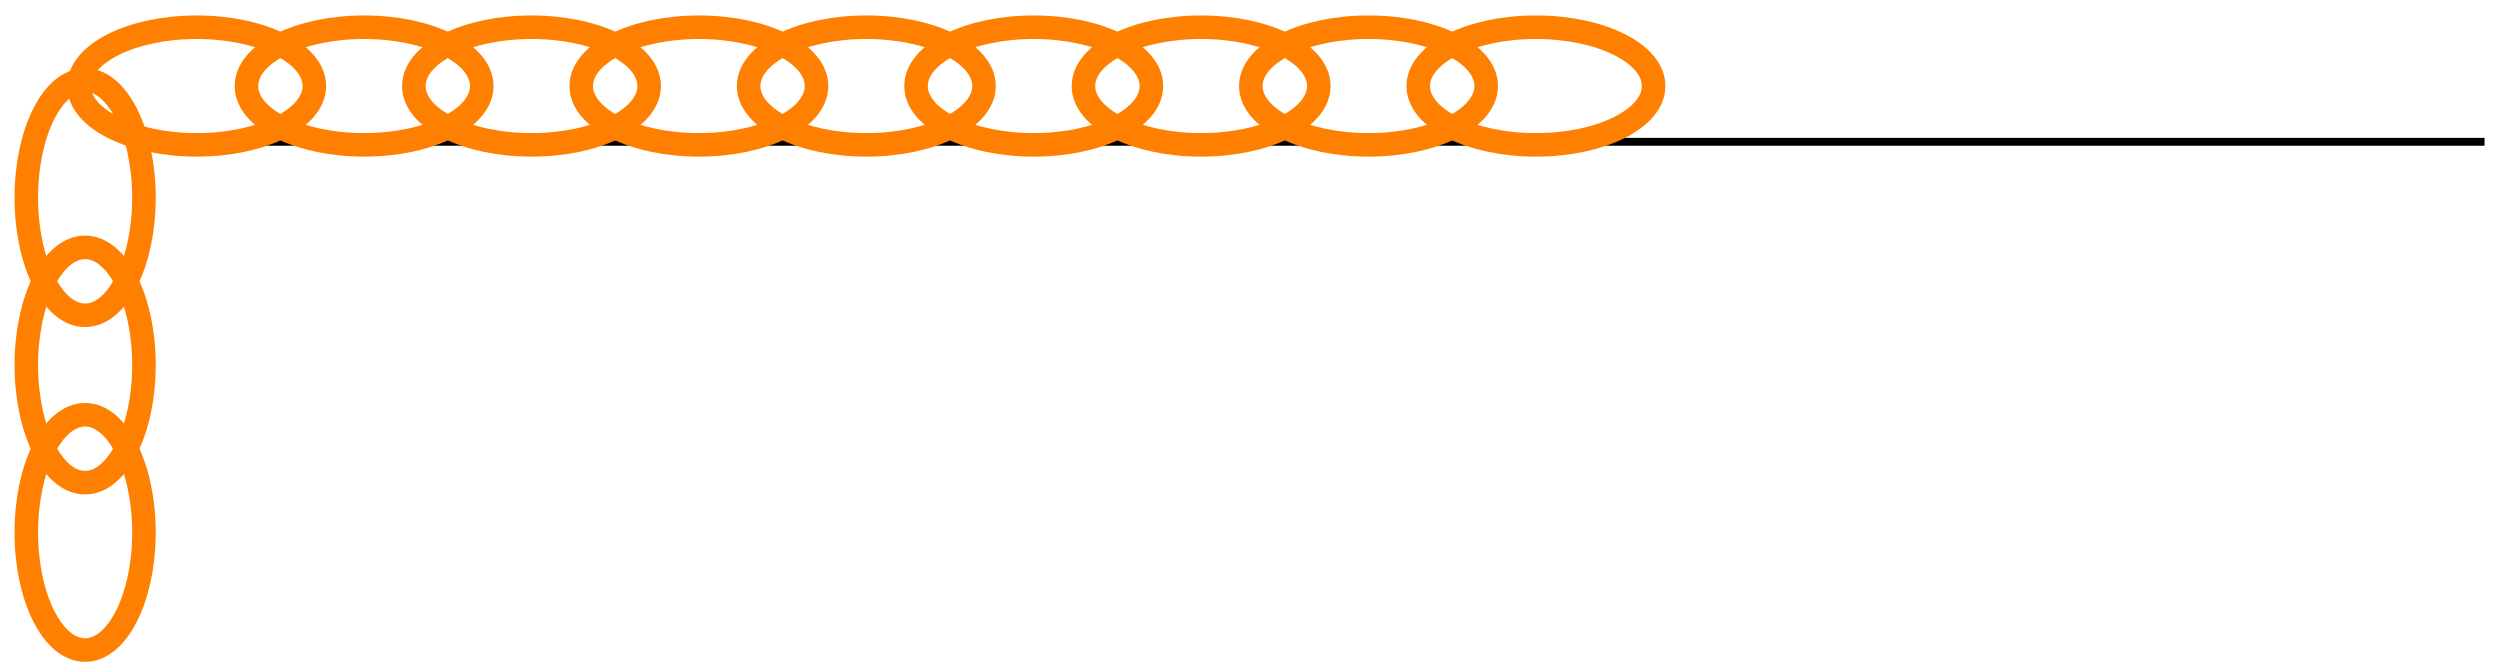 <?xml version="1.0" encoding="UTF-8"?>
<svg xmlns="http://www.w3.org/2000/svg" xmlns:xlink="http://www.w3.org/1999/xlink" width="127pt" height="34pt" viewBox="0 0 127 34" version="1.1">
<g id="surface1">
<path style="fill:none;stroke-width:0.399;stroke-linecap:butt;stroke-linejoin:miter;stroke:rgb(0%,0%,0%);stroke-opacity:1;stroke-miterlimit:10;" d="M 113.388 0.002 L 226.775 0.002 " transform="matrix(1,0,0,-1,-100.56,7.205)"/>
<path style="fill:none;stroke-width:1.196;stroke-linecap:butt;stroke-linejoin:miter;stroke:rgb(100%,50%,0%);stroke-opacity:1;stroke-miterlimit:10;" d="M 116.529 2.834 C 116.529 4.486 113.853 5.822 110.552 5.822 C 107.251 5.822 104.576 4.486 104.576 2.834 C 104.576 1.185 107.251 -0.154 110.552 -0.154 C 113.853 -0.154 116.529 1.185 116.529 2.834 Z M 116.529 2.834 " transform="matrix(1,0,0,-1,-100.56,7.205)"/>
<path style="fill:none;stroke-width:1.196;stroke-linecap:butt;stroke-linejoin:miter;stroke:rgb(100%,50%,0%);stroke-opacity:1;stroke-miterlimit:10;" d="M 125.033 2.834 C 125.033 4.486 122.357 5.822 119.056 5.822 C 115.755 5.822 113.08 4.486 113.08 2.834 C 113.08 1.185 115.755 -0.154 119.056 -0.154 C 122.357 -0.154 125.033 1.185 125.033 2.834 Z M 125.033 2.834 " transform="matrix(1,0,0,-1,-100.56,7.205)"/>
<path style="fill:none;stroke-width:1.196;stroke-linecap:butt;stroke-linejoin:miter;stroke:rgb(100%,50%,0%);stroke-opacity:1;stroke-miterlimit:10;" d="M 133.537 2.834 C 133.537 4.486 130.861 5.822 127.56 5.822 C 124.259 5.822 121.583 4.486 121.583 2.834 C 121.583 1.185 124.259 -0.154 127.56 -0.154 C 130.861 -0.154 133.537 1.185 133.537 2.834 Z M 133.537 2.834 " transform="matrix(1,0,0,-1,-100.56,7.205)"/>
<path style="fill:none;stroke-width:1.196;stroke-linecap:butt;stroke-linejoin:miter;stroke:rgb(100%,50%,0%);stroke-opacity:1;stroke-miterlimit:10;" d="M 142.04 2.834 C 142.04 4.486 139.365 5.822 136.064 5.822 C 132.763 5.822 130.087 4.486 130.087 2.834 C 130.087 1.185 132.763 -0.154 136.064 -0.154 C 139.365 -0.154 142.04 1.185 142.04 2.834 Z M 142.04 2.834 " transform="matrix(1,0,0,-1,-100.56,7.205)"/>
<path style="fill:none;stroke-width:1.196;stroke-linecap:butt;stroke-linejoin:miter;stroke:rgb(100%,50%,0%);stroke-opacity:1;stroke-miterlimit:10;" d="M 150.548 2.834 C 150.548 4.486 147.869 5.822 144.568 5.822 C 141.267 5.822 138.591 4.486 138.591 2.834 C 138.591 1.185 141.267 -0.154 144.568 -0.154 C 147.869 -0.154 150.548 1.185 150.548 2.834 Z M 150.548 2.834 " transform="matrix(1,0,0,-1,-100.56,7.205)"/>
<path style="fill:none;stroke-width:1.196;stroke-linecap:butt;stroke-linejoin:miter;stroke:rgb(100%,50%,0%);stroke-opacity:1;stroke-miterlimit:10;" d="M 159.052 2.834 C 159.052 4.486 156.373 5.822 153.072 5.822 C 149.771 5.822 147.095 4.486 147.095 2.834 C 147.095 1.185 149.771 -0.154 153.072 -0.154 C 156.373 -0.154 159.052 1.185 159.052 2.834 Z M 159.052 2.834 " transform="matrix(1,0,0,-1,-100.56,7.205)"/>
<path style="fill:none;stroke-width:1.196;stroke-linecap:butt;stroke-linejoin:miter;stroke:rgb(100%,50%,0%);stroke-opacity:1;stroke-miterlimit:10;" d="M 167.556 2.834 C 167.556 4.486 164.876 5.822 161.576 5.822 C 158.275 5.822 155.599 4.486 155.599 2.834 C 155.599 1.185 158.275 -0.154 161.576 -0.154 C 164.876 -0.154 167.556 1.185 167.556 2.834 Z M 167.556 2.834 " transform="matrix(1,0,0,-1,-100.56,7.205)"/>
<path style="fill:none;stroke-width:1.196;stroke-linecap:butt;stroke-linejoin:miter;stroke:rgb(100%,50%,0%);stroke-opacity:1;stroke-miterlimit:10;" d="M 176.06 2.834 C 176.06 4.486 173.38 5.822 170.08 5.822 C 166.779 5.822 164.103 4.486 164.103 2.834 C 164.103 1.185 166.779 -0.154 170.08 -0.154 C 173.38 -0.154 176.06 1.185 176.06 2.834 Z M 176.06 2.834 " transform="matrix(1,0,0,-1,-100.56,7.205)"/>
<path style="fill:none;stroke-width:1.196;stroke-linecap:butt;stroke-linejoin:miter;stroke:rgb(100%,50%,0%);stroke-opacity:1;stroke-miterlimit:10;" d="M 184.564 2.834 C 184.564 4.486 181.888 5.822 178.583 5.822 C 175.283 5.822 172.607 4.486 172.607 2.834 C 172.607 1.185 175.283 -0.154 178.583 -0.154 C 181.888 -0.154 184.564 1.185 184.564 2.834 Z M 184.564 2.834 " transform="matrix(1,0,0,-1,-100.56,7.205)"/>
<path style="fill:none;stroke-width:1.196;stroke-linecap:butt;stroke-linejoin:miter;stroke:rgb(100%,50%,0%);stroke-opacity:1;stroke-miterlimit:10;" d="M 107.873 -2.834 C 107.873 0.467 106.533 3.143 104.884 3.143 C 103.232 3.143 101.896 0.467 101.896 -2.834 C 101.896 -6.135 103.232 -8.811 104.884 -8.811 C 106.533 -8.811 107.873 -6.135 107.873 -2.834 Z M 107.873 -2.834 " transform="matrix(1,0,0,-1,-100.56,7.205)"/>
<path style="fill:none;stroke-width:1.196;stroke-linecap:butt;stroke-linejoin:miter;stroke:rgb(100%,50%,0%);stroke-opacity:1;stroke-miterlimit:10;" d="M 107.873 -11.338 C 107.873 -8.037 106.533 -5.361 104.884 -5.361 C 103.232 -5.361 101.896 -8.037 101.896 -11.338 C 101.896 -14.639 103.232 -17.315 104.884 -17.315 C 106.533 -17.315 107.873 -14.639 107.873 -11.338 Z M 107.873 -11.338 " transform="matrix(1,0,0,-1,-100.56,7.205)"/>
<path style="fill:none;stroke-width:1.196;stroke-linecap:butt;stroke-linejoin:miter;stroke:rgb(100%,50%,0%);stroke-opacity:1;stroke-miterlimit:10;" d="M 107.873 -19.842 C 107.873 -16.541 106.533 -13.865 104.884 -13.865 C 103.232 -13.865 101.896 -16.541 101.896 -19.842 C 101.896 -23.143 103.232 -25.818 104.884 -25.818 C 106.533 -25.818 107.873 -23.143 107.873 -19.842 Z M 107.873 -19.842 " transform="matrix(1,0,0,-1,-100.56,7.205)"/>
</g>
</svg>
<!--Rendered by QuickLaTeX.com-->